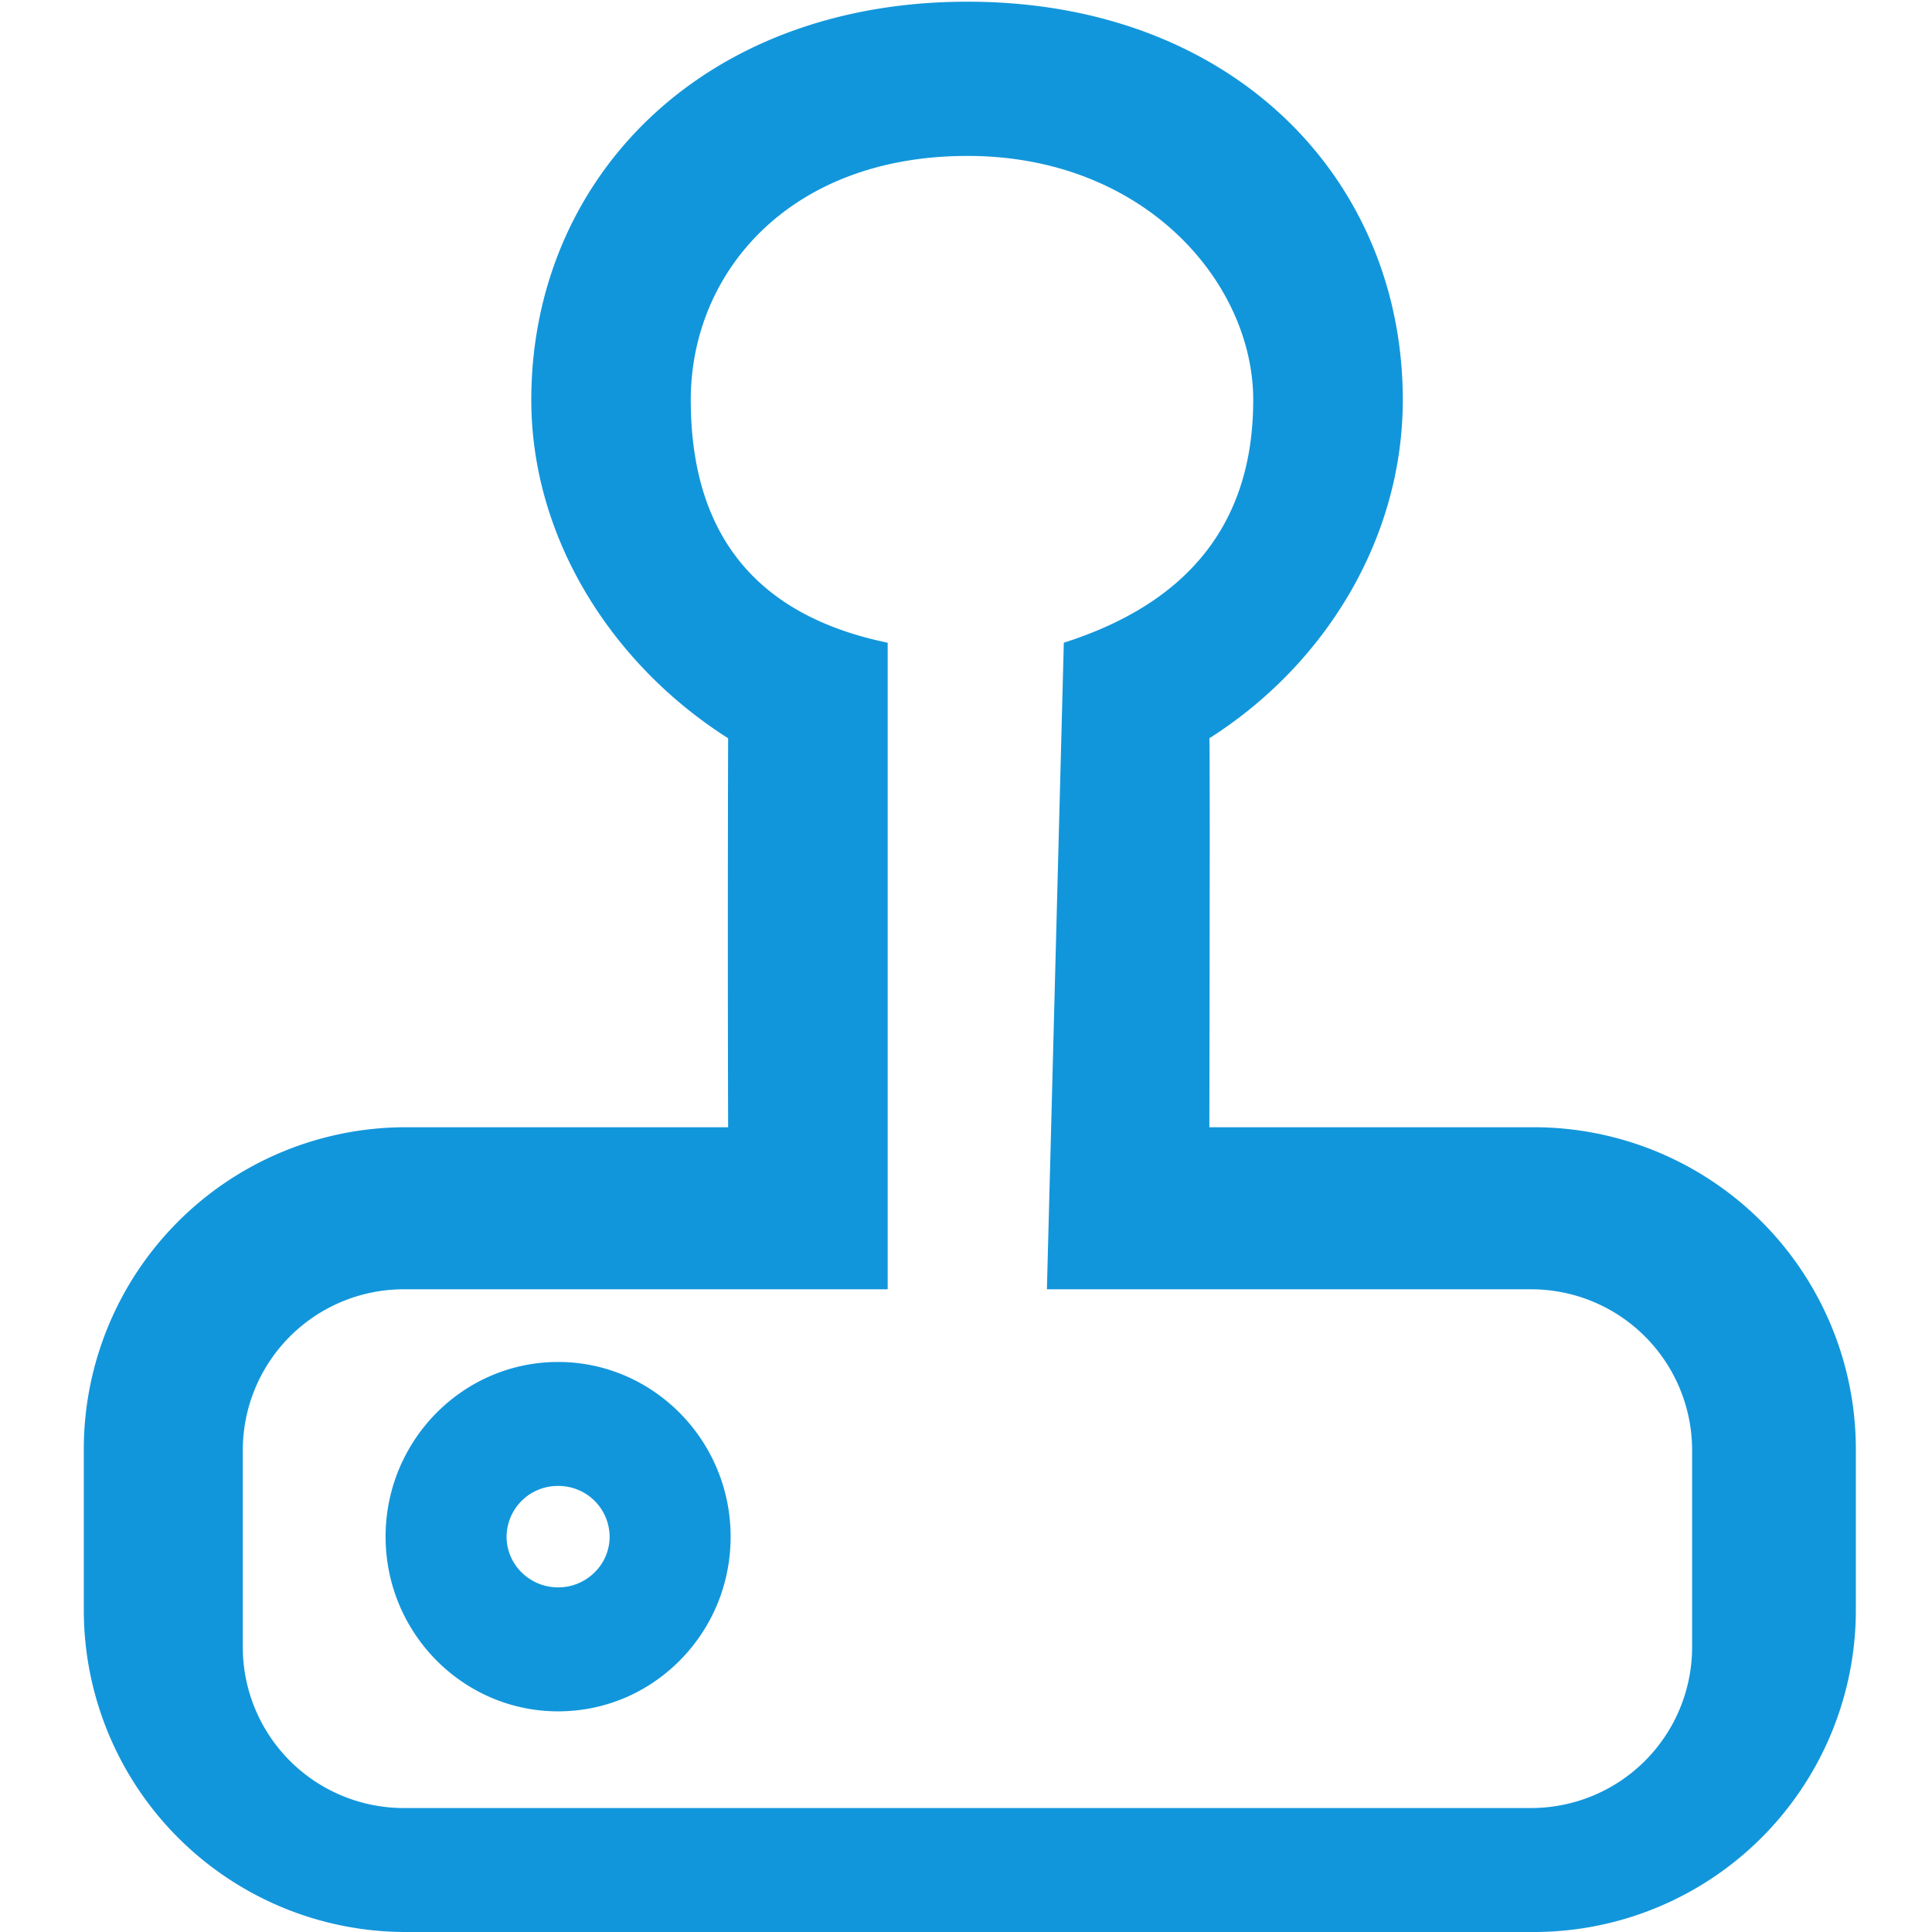 <?xml version="1.0" standalone="no"?><!DOCTYPE svg PUBLIC "-//W3C//DTD SVG 1.1//EN" "http://www.w3.org/Graphics/SVG/1.1/DTD/svg11.dtd"><svg t="1747409043186" class="icon" viewBox="0 0 1024 1024" version="1.1" xmlns="http://www.w3.org/2000/svg" p-id="4834" width="128" height="128" xmlns:xlink="http://www.w3.org/1999/xlink"><path d="M44.416 853.333v-85.205a170.667 170.667 0 0 1 170.667-170.667h170.837a37637.589 37637.589 0 0 1 0-206.165C324.309 352.171 281.6 285.141 281.6 211.968c0-116.907 90.197-211.072 231.168-211.072 140.971 0 230.741 94.208 230.741 211.072 0 73.216-40.96 140.245-102.528 179.328 0.256 0.171 0.256 68.907 0 206.165h171.989a170.667 170.667 0 0 1 170.667 170.667V853.333a170.667 170.667 0 0 1-170.667 170.667H215.083a170.667 170.667 0 0 1-170.667-170.667z m84.267-84.651v104.277a85.333 85.333 0 0 0 85.333 85.333H811.52a85.333 85.333 0 0 0 85.333-85.333v-104.277a85.333 85.333 0 0 0-85.333-85.333h-256.64l8.96-342.699c66.944-21.333 100.395-64.256 100.395-128.683 0-61.952-57.344-129.323-151.467-129.323-94.123 0-146.645 61.611-146.645 129.323 0 71.467 34.816 114.347 104.363 128.683v342.699H214.016a85.333 85.333 0 0 0-85.333 85.333z m167.125 138.368c-50.432 0-91.435-41.557-91.435-92.587s41.003-92.587 91.435-92.587c50.389 0 91.435 41.557 91.435 92.587 0 24.832-9.6 48.171-27.008 65.707-17.237 17.323-40.107 26.88-64.427 26.88z m0-119.467a27.093 27.093 0 0 0-27.307 26.88c0 14.805 12.245 26.88 27.307 26.88a27.307 27.307 0 0 0 19.499-8.107 26.453 26.453 0 0 0 7.808-18.773 27.093 27.093 0 0 0-27.307-26.88z" fill="#1296db" p-id="4835"></path></svg>